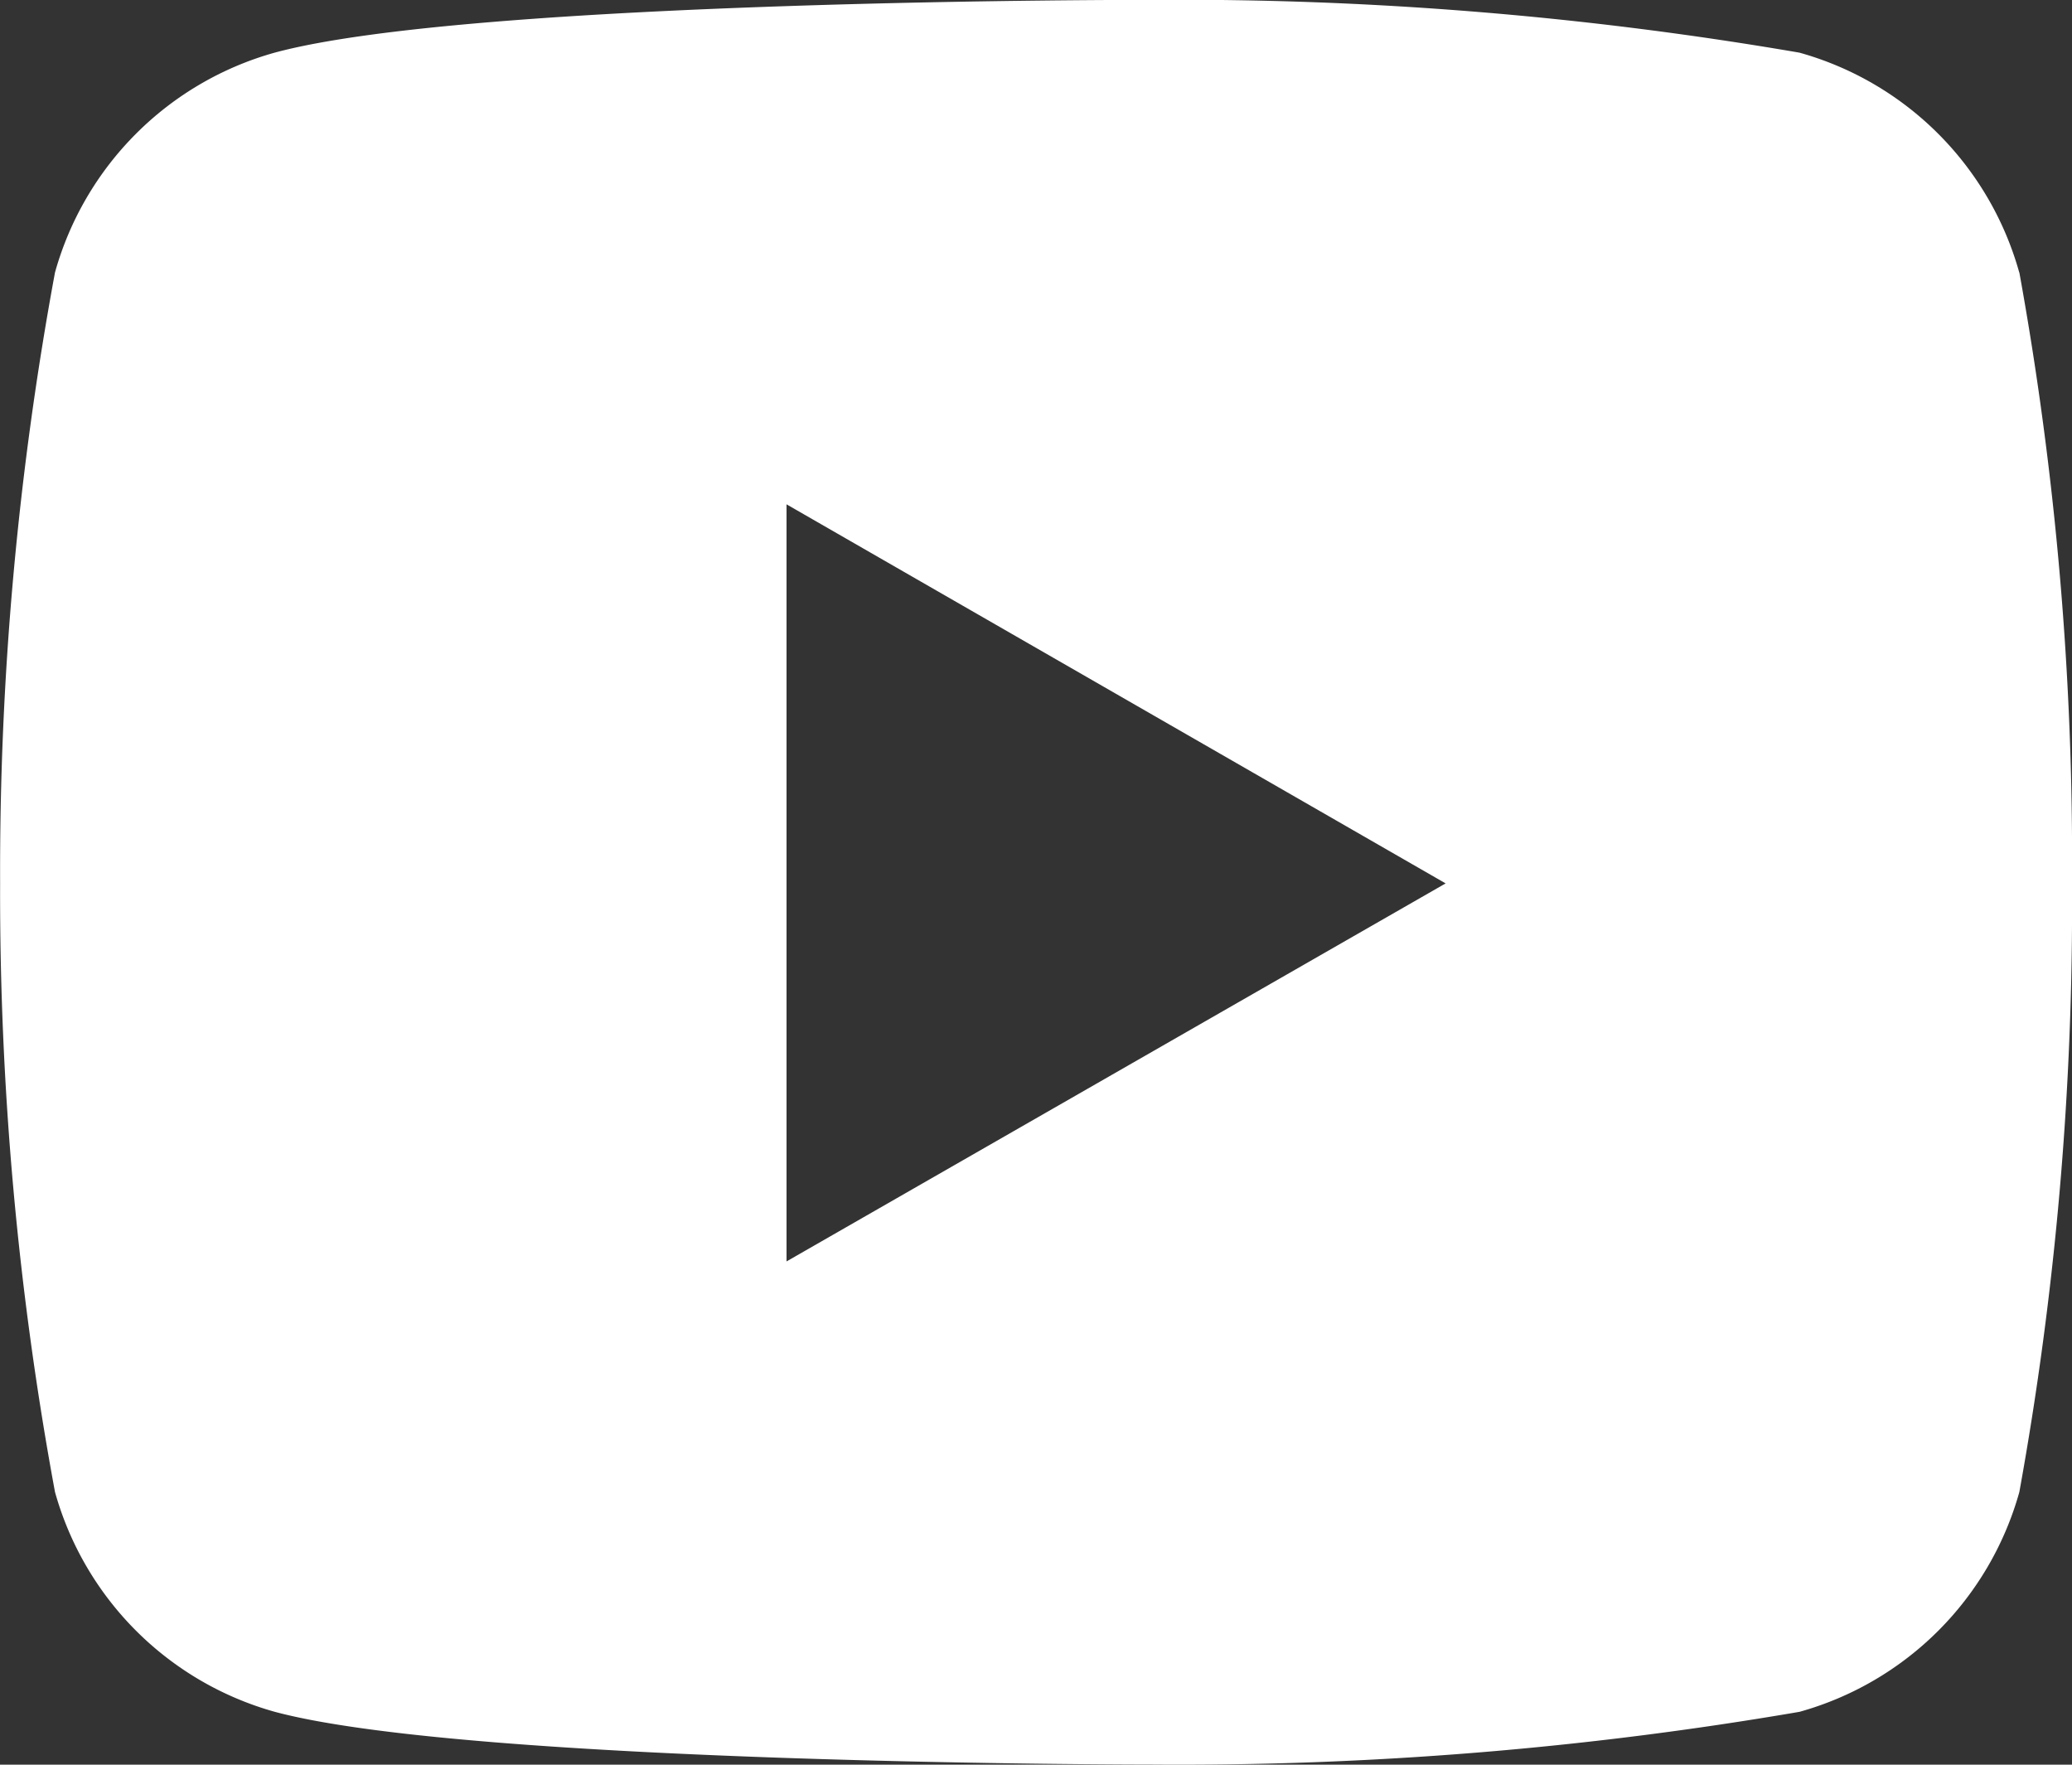 <?xml version="1.0" encoding="utf-8"?>
<svg xmlns="http://www.w3.org/2000/svg" width="17.671" height="15.046" viewBox="0 0 17.671 15.046">
  <rect x="0" y="0" width="17.671" height="15.046" fill="#333333" stroke="none"/>
  <path id="Icon_simple-youtube" data-name="Icon simple-youtube" d="M19.228,7.747a2.7,2.7,0,0,0-1.874-1.874,31.179,31.179,0,0,0-5.529-.45s-5.781-.009-7.476.45A2.7,2.7,0,0,0,2.476,7.747a28.039,28.039,0,0,0-.468,5.209,28.039,28.039,0,0,0,.468,5.189,2.7,2.7,0,0,0,1.874,1.874c1.676.45,7.476.45,7.476.45a31.226,31.226,0,0,0,5.529-.45,2.7,2.7,0,0,0,1.874-1.874,28.039,28.039,0,0,0,.449-5.189,28.039,28.039,0,0,0-.449-5.209ZM8.715,16.179V9.724l5.621,3.232Z" transform="translate(-2.007 -5.424)" fill="#fff"/>
</svg>
